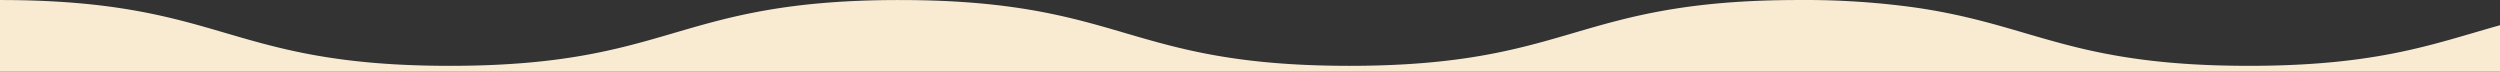 <svg xmlns="http://www.w3.org/2000/svg" width="1536" height="44" viewBox="0 0 1536 44">
  <rect x="0" y="0" width="1536" height="44" fill="#333333" stroke="none"/>
  <path id="パス_1001" data-name="パス 1001" d="M1519.32,385.83c-31.73,9.285-64.472,18.867-125.154,20.029-3.5.068-7.116.1-10.81.11h-1.726c-2.858,0-5.636-.024-8.378-.058l-2.114-.03c-2.67-.044-5.3-.1-7.868-.17h-.262c-2.554-.076-5.04-.172-7.494-.276l-1.972-.088c-2.384-.11-4.734-.23-7.026-.368l-.5-.032c-2.268-.138-4.478-.292-6.66-.456l-1.9-.146c-2.146-.172-4.266-.348-6.332-.542l-.548-.052c-2.044-.2-4.042-.4-6.014-.616l-1.8-.2c-1.91-.216-3.8-.44-5.638-.676-.392-.05-.774-.1-1.162-.156q-2.1-.273-4.142-.564c-.668-.094-1.322-.19-1.98-.29-.99-.146-1.974-.292-2.946-.444l-2.034-.32-2.848-.474c-.626-.106-1.256-.2-1.874-.318-1.176-.2-2.334-.418-3.484-.63q-1.014-.186-2.02-.38c-1.09-.2-2.176-.416-3.244-.632-.636-.126-1.262-.254-1.89-.384q-1.221-.252-2.426-.506-.984-.21-1.96-.422-1.155-.252-2.288-.508l-1.892-.426c-.894-.2-1.778-.416-2.66-.624s-1.762-.422-2.634-.636c-.8-.2-1.614-.4-2.4-.6l-1.964-.5c-.642-.164-1.288-.328-1.922-.494l-2.01-.526-1.762-.47c-.682-.184-1.368-.366-2.05-.552l-1.5-.414q-2.254-.621-4.472-1.248c-.294-.082-.589-.164-.881-.25-.868-.246-1.732-.49-2.6-.738l-.888-.254q-4.641-1.338-9.212-2.681c-19.7-5.768-39.811-11.64-66.652-15.574a492.315,492.315,0,0,0-72.008-4.7c-69.338,0-104.58,10.314-138.66,20.287-33.846,9.9-68.844,20.147-137.676,20.147-2.874,0-5.668-.024-8.426-.06l-2.048-.028q-8.184-.132-15.718-.456l-1.85-.082q-7.47-.348-14.348-.868l-1.694-.13q-6.825-.54-13.128-1.232c-.516-.06-1.032-.114-1.544-.172-2.078-.236-4.128-.48-6.128-.736-1.722-.224-3.4-.454-5.078-.692L757.5,401.3c-1.164-.17-2.32-.344-3.46-.524-.552-.084-1.1-.172-1.648-.262q-1.7-.27-3.356-.554l-1.42-.242q-4.65-.81-9.042-1.693l-1.358-.278q-1.53-.312-3.034-.632l-1.486-.32q-1.482-.324-2.942-.654l-1.3-.292q-4.137-.951-8.094-1.945l-1.256-.32q-1.374-.348-2.732-.7l-1.348-.354c-.908-.24-1.8-.48-2.706-.722l-1.178-.318q-3.8-1.035-7.514-2.089c-.4-.118-.8-.232-1.21-.346q-1.275-.366-2.546-.734l-1.35-.388-2.578-.75-1.122-.326-3.506-1.027c-34.08-9.97-69.32-20.284-138.65-20.284S448.08,375.86,414,385.83c-33.846,9.9-68.844,20.147-137.676,20.147S172.5,395.735,138.65,385.83C104.57,375.86,69.33,365.546,0,365.546V409.53H1536V381.038c-5.68,1.577-11.2,3.189-16.68,4.794" transform="translate(0 -365.529)" fill="#f9ebd2"/>
</svg>
